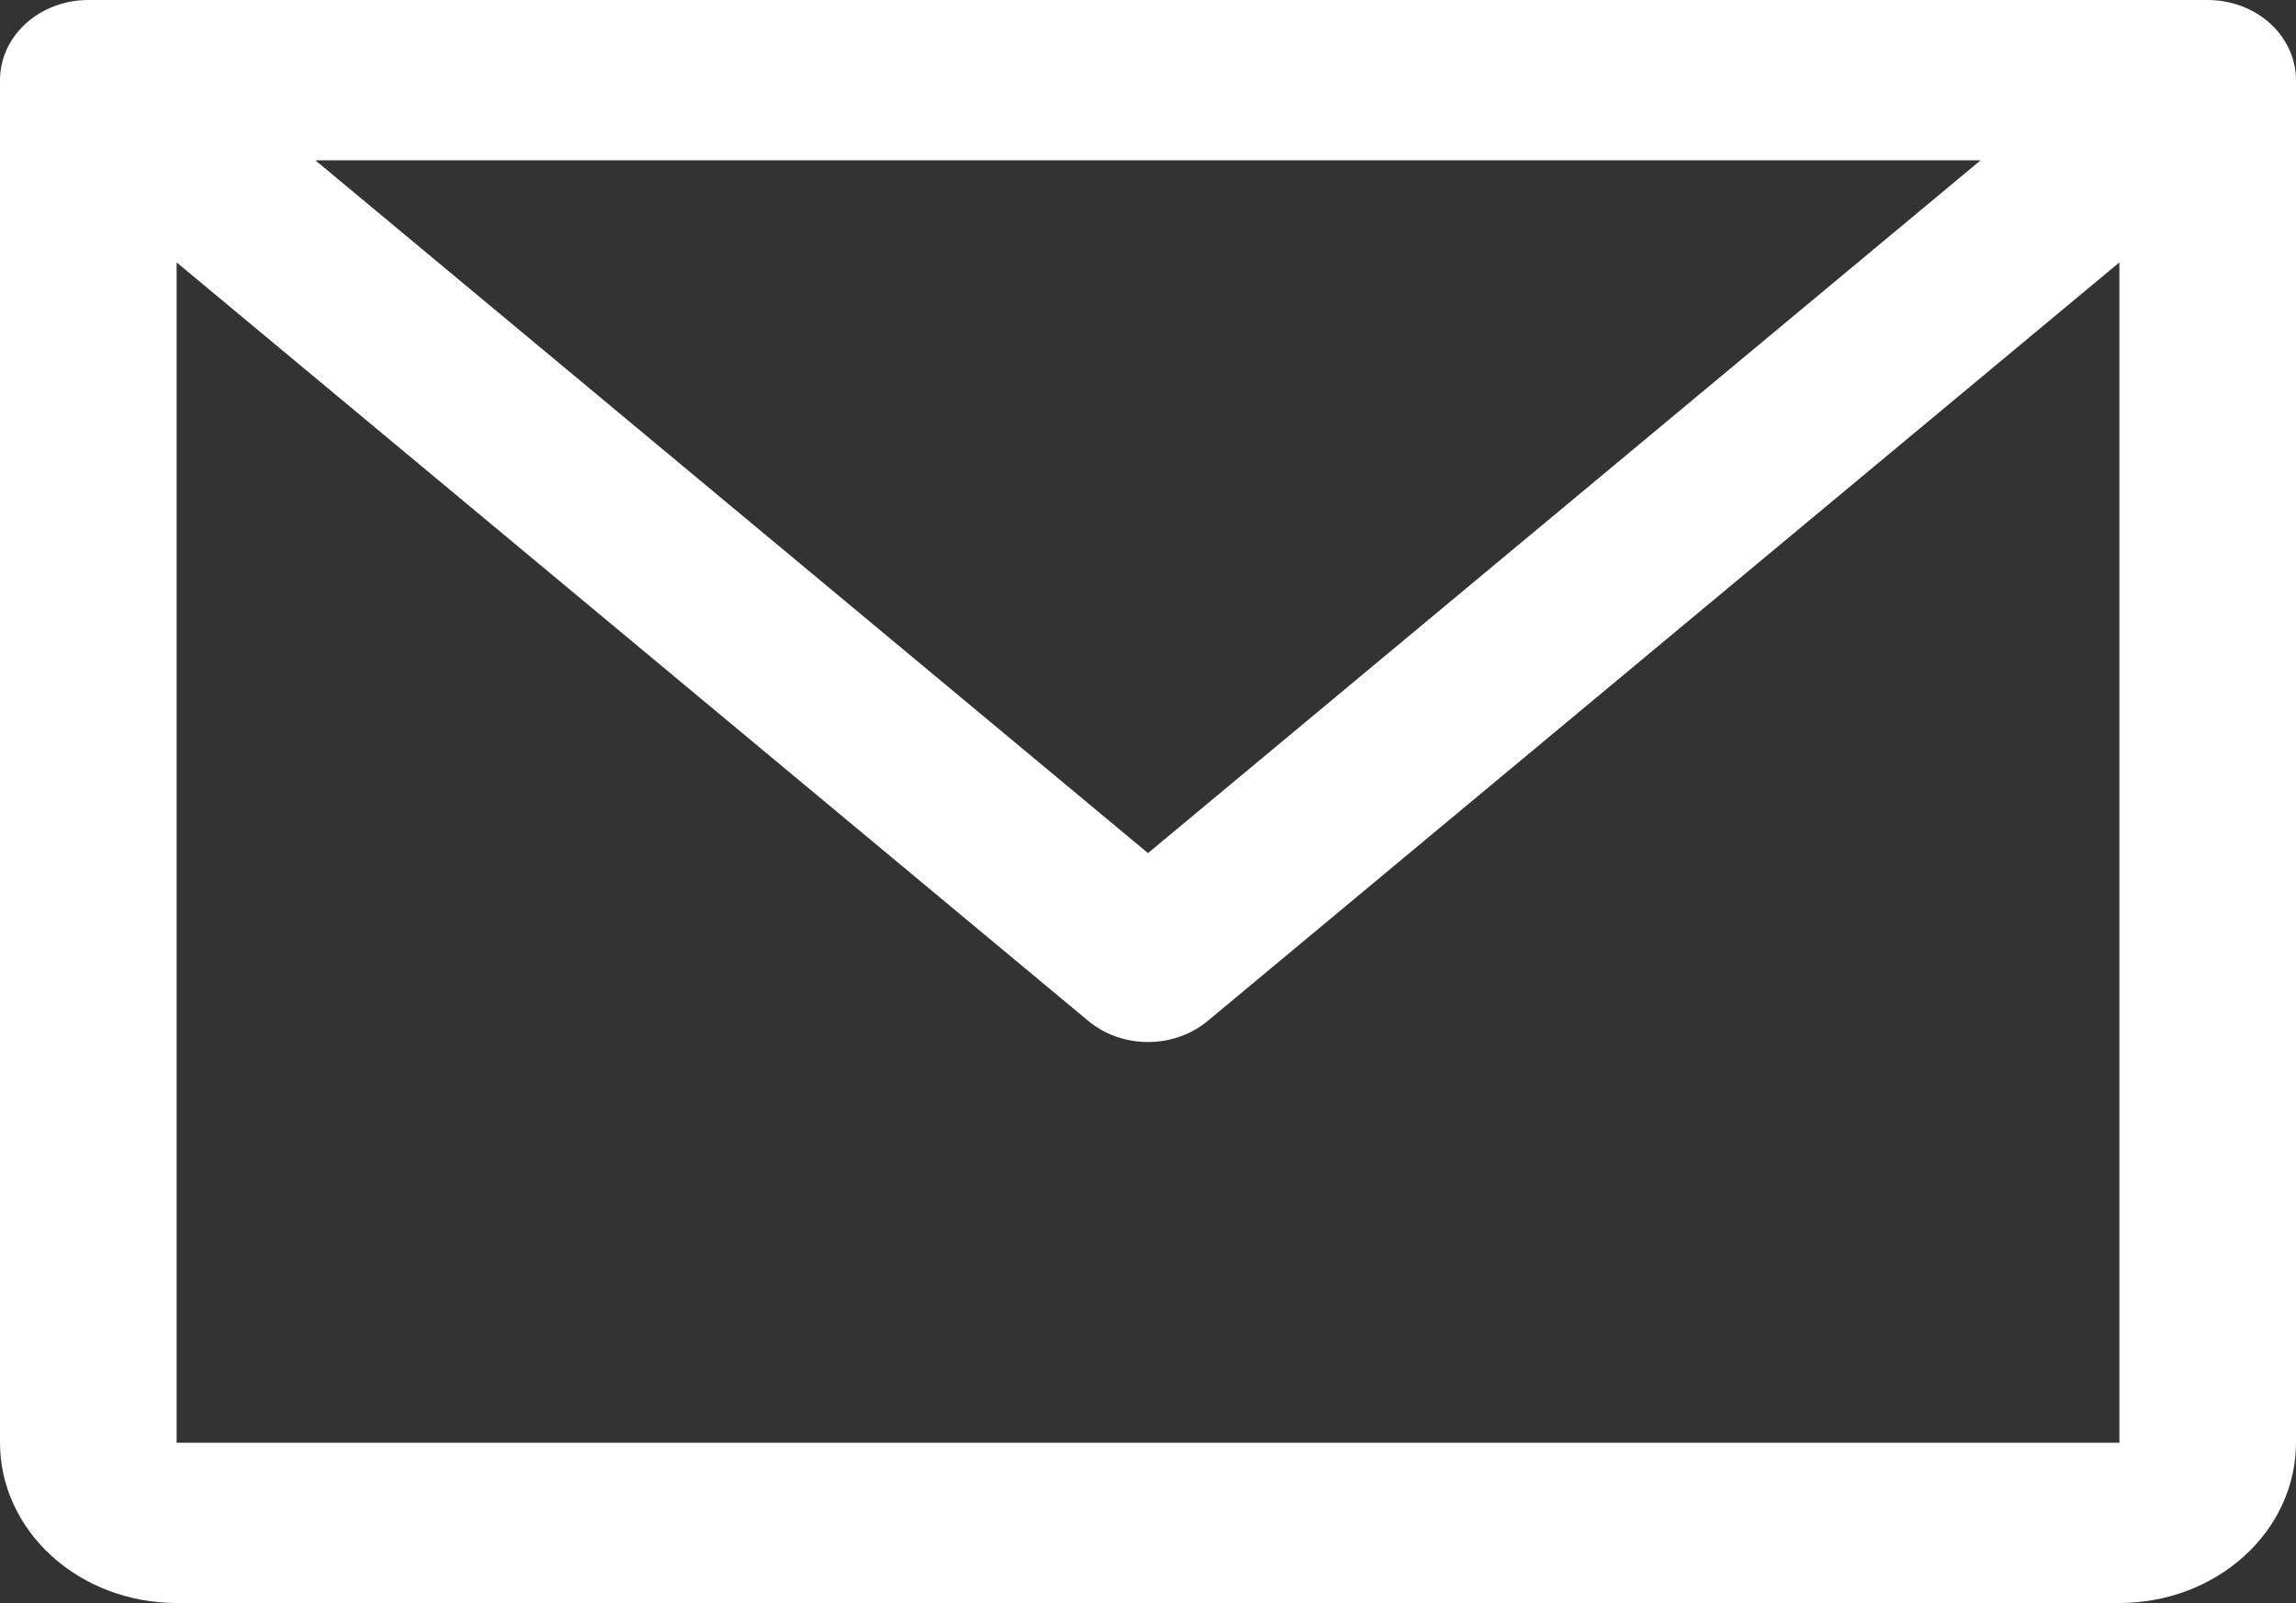 <svg width="351" height="245" viewBox="0 0 351 245" fill="none" xmlns="http://www.w3.org/2000/svg">
<rect x="0" y="0" width="351" height="245" fill="#333333" stroke="none"/>
<path d="M337.5 0H13.5C9.92 0 6.486 1.291 3.954 3.588C1.422 5.885 0 9.001 0 12.25V220.5C0 226.998 2.845 233.229 7.908 237.824C12.972 242.419 19.839 245 27 245H324C331.161 245 338.028 242.419 343.092 237.824C348.155 233.229 351 226.998 351 220.5V12.25C351 9.001 349.578 5.885 347.046 3.588C344.514 1.291 341.08 0 337.5 0ZM302.788 24.5L175.5 130.386L48.212 24.5H302.788ZM324 220.5H27V40.103L166.371 156.034C168.861 158.109 172.119 159.26 175.5 159.26C178.881 159.26 182.139 158.109 184.629 156.034L324 40.103V220.5Z" fill="white"/>
</svg>
